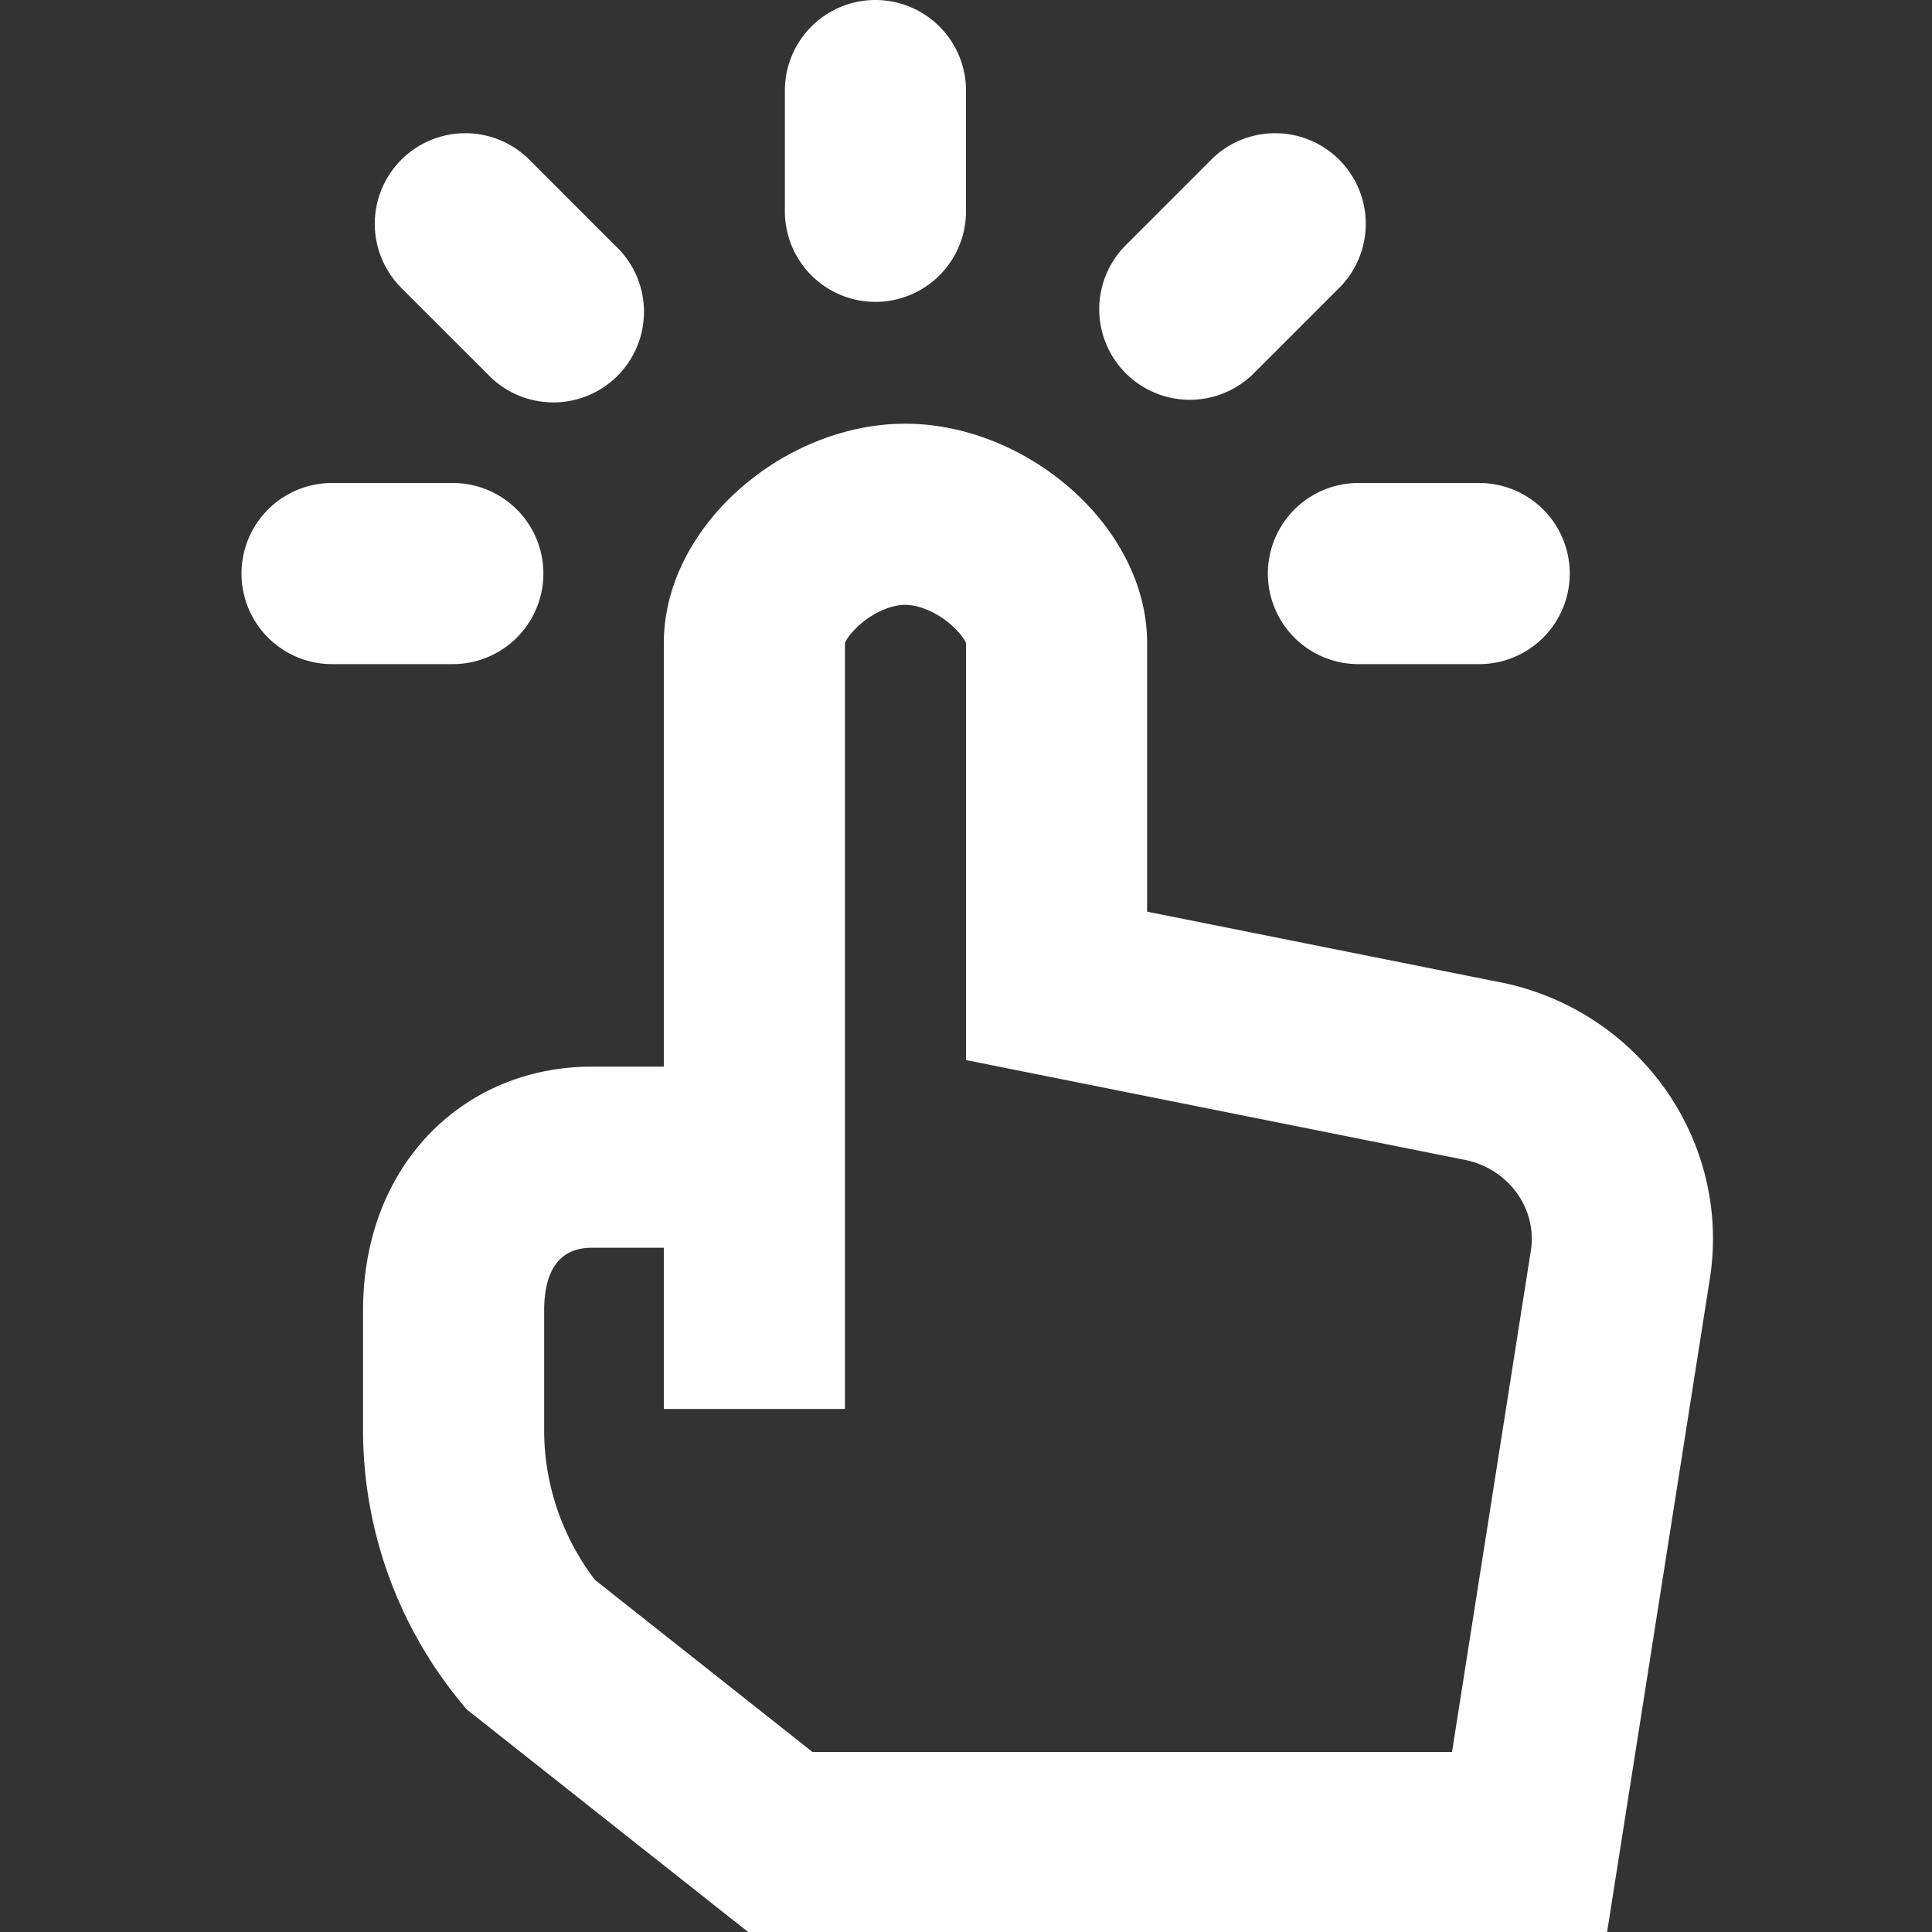 <svg width="32" height="32" viewBox="0 0 32 32" fill="none" xmlns="http://www.w3.org/2000/svg"><rect x="0" y="0" width="32" height="32" fill="#333333" stroke="none"/><g clip-path="url(#clip0_877_70091)"><path d="M28.32 21.183l-1.704 10.835H12.414L7.726 28.31l-.103-.126a7.1 7.1 0 01-1.61-4.495v-1.978c0-2.45 1.698-4.044 3.785-4.044h1.197v-7.014c0-1.933 1.982-3.635 3.998-3.635S19 8.72 19 10.653V15.1l5.77 1.154c2.334.425 3.915 2.603 3.55 4.93v-.001zm-2.964-.465c.11-.706-.38-1.381-1.129-1.514l-.031-.006L16 17.558v-6.905c0-.018-.08-.162-.263-.319-.233-.198-.523-.316-.744-.316-.22 0-.506.117-.736.314-.182.156-.262.3-.262.321v12.684h-3v-2.67H9.798c-.47 0-.785.295-.785 1.044v1.978c0 .893.295 1.761.84 2.478l3.604 2.851H24.05l1.305-8.3h.001zM13 1.5a1.5 1.5 0 113 0v2a1.5 1.5 0 11-3 0v-2zm7.06 1.146a1.5 1.5 0 112.122 2.122l-1.414 1.414a1.5 1.5 0 01-2.122-2.121l1.415-1.415h-.001zM6.647 4.768a1.5 1.5 0 012.122-2.122l1.414 1.415a1.501 1.501 0 11-2.121 2.121L6.646 4.768h.001zM5.5 11a1.5 1.5 0 110-3h2a1.5 1.5 0 010 3h-2zm17 0a1.5 1.5 0 110-3h2a1.5 1.5 0 010 3h-2z" fill="#fff"/></g><defs><clipPath id="clip0_877_70091"><path fill="#fff" d="M0 0h32v32H0z"/></clipPath></defs></svg>
